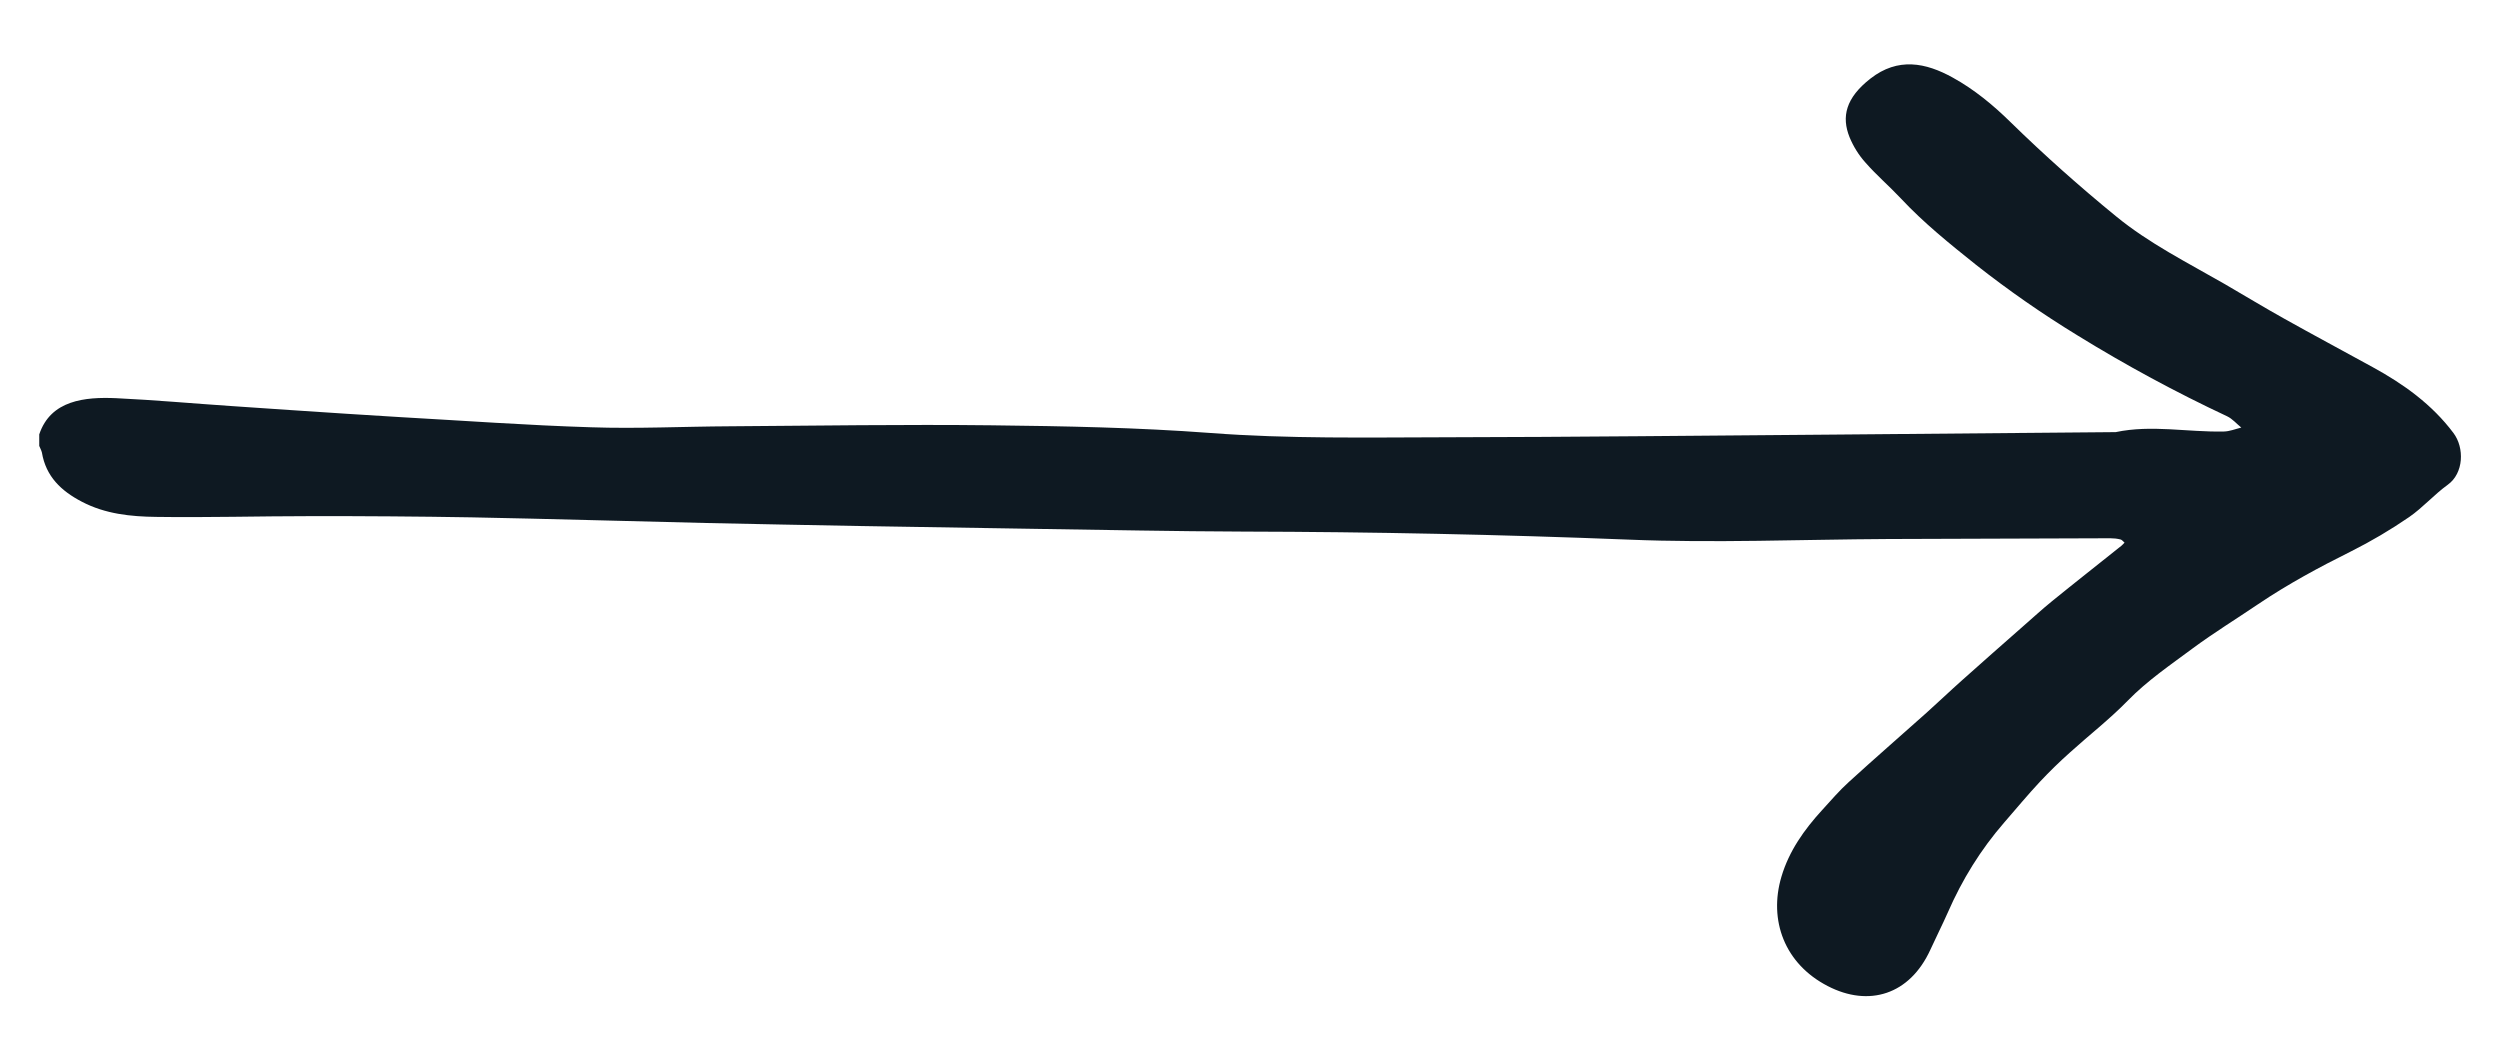 <svg width="33" height="14" viewBox="0 0 33 14" fill="none" xmlns="http://www.w3.org/2000/svg">
<path fill-rule="evenodd" clip-rule="evenodd" d="M1.533 5.256C2.042 5.28 2.548 5.326 3.056 5.36C3.564 5.396 4.071 5.428 4.579 5.462C4.815 5.477 5.049 5.492 5.284 5.506C6.122 5.553 6.96 5.614 7.8 5.64C8.41 5.661 9.022 5.63 9.633 5.627C10.786 5.619 11.939 5.601 13.091 5.614C14.052 5.625 15.014 5.643 15.972 5.715C17.009 5.794 18.047 5.774 19.083 5.772C20.777 5.769 22.471 5.75 24.165 5.737L27.927 5.704C28.401 5.604 28.877 5.706 29.353 5.696C29.43 5.695 29.507 5.663 29.585 5.644C29.523 5.594 29.468 5.528 29.398 5.495C28.72 5.177 28.061 4.821 27.424 4.428C26.959 4.144 26.512 3.833 26.084 3.496C25.737 3.219 25.393 2.942 25.09 2.618C24.939 2.457 24.77 2.313 24.624 2.146C24.535 2.047 24.465 1.934 24.414 1.811C24.306 1.541 24.363 1.293 24.689 1.038C25.053 0.753 25.421 0.827 25.776 1.024C26.058 1.179 26.309 1.386 26.541 1.614C26.984 2.047 27.448 2.46 27.929 2.853C28.369 3.214 28.874 3.466 29.362 3.747C29.625 3.899 29.885 4.058 30.151 4.206C30.538 4.423 30.93 4.632 31.319 4.846C31.729 5.07 32.103 5.339 32.385 5.715C32.533 5.911 32.522 6.247 32.31 6.399C32.131 6.528 31.982 6.7 31.801 6.825C31.555 6.994 31.299 7.145 31.032 7.279C30.612 7.488 30.199 7.711 29.809 7.974C29.521 8.169 29.223 8.352 28.943 8.559C28.649 8.778 28.345 8.983 28.085 9.25C27.848 9.493 27.576 9.704 27.323 9.933C27.186 10.055 27.055 10.183 26.929 10.317C26.765 10.492 26.612 10.678 26.454 10.859C26.145 11.215 25.9 11.612 25.712 12.043C25.638 12.21 25.555 12.373 25.48 12.538C25.208 13.131 24.669 13.297 24.126 13.016C23.556 12.722 23.344 12.148 23.515 11.572C23.616 11.232 23.816 10.951 24.052 10.693C24.168 10.566 24.279 10.436 24.405 10.322C24.742 10.014 25.086 9.716 25.426 9.412C25.586 9.269 25.741 9.12 25.902 8.977C26.166 8.741 26.432 8.507 26.698 8.273C26.827 8.161 26.953 8.044 27.085 7.937C27.39 7.689 27.699 7.447 28.005 7.202C28.019 7.19 28.031 7.176 28.044 7.163C28.026 7.149 28.011 7.125 27.991 7.121C27.947 7.11 27.903 7.105 27.858 7.105L24.918 7.115C23.777 7.121 22.636 7.17 21.498 7.123C19.806 7.056 18.113 7.021 16.419 7.017C15.503 7.014 14.587 6.994 13.67 6.981L11.321 6.943C10.659 6.93 9.997 6.919 9.335 6.904C8.298 6.88 7.262 6.849 6.224 6.829C5.518 6.817 4.811 6.812 4.105 6.813C3.424 6.813 2.743 6.833 2.062 6.823C1.727 6.819 1.39 6.785 1.081 6.623C0.808 6.481 0.606 6.29 0.553 5.973C0.546 5.944 0.53 5.916 0.518 5.886V5.734C0.669 5.281 1.122 5.238 1.533 5.256Z" fill="#0E1922"/>
</svg>
